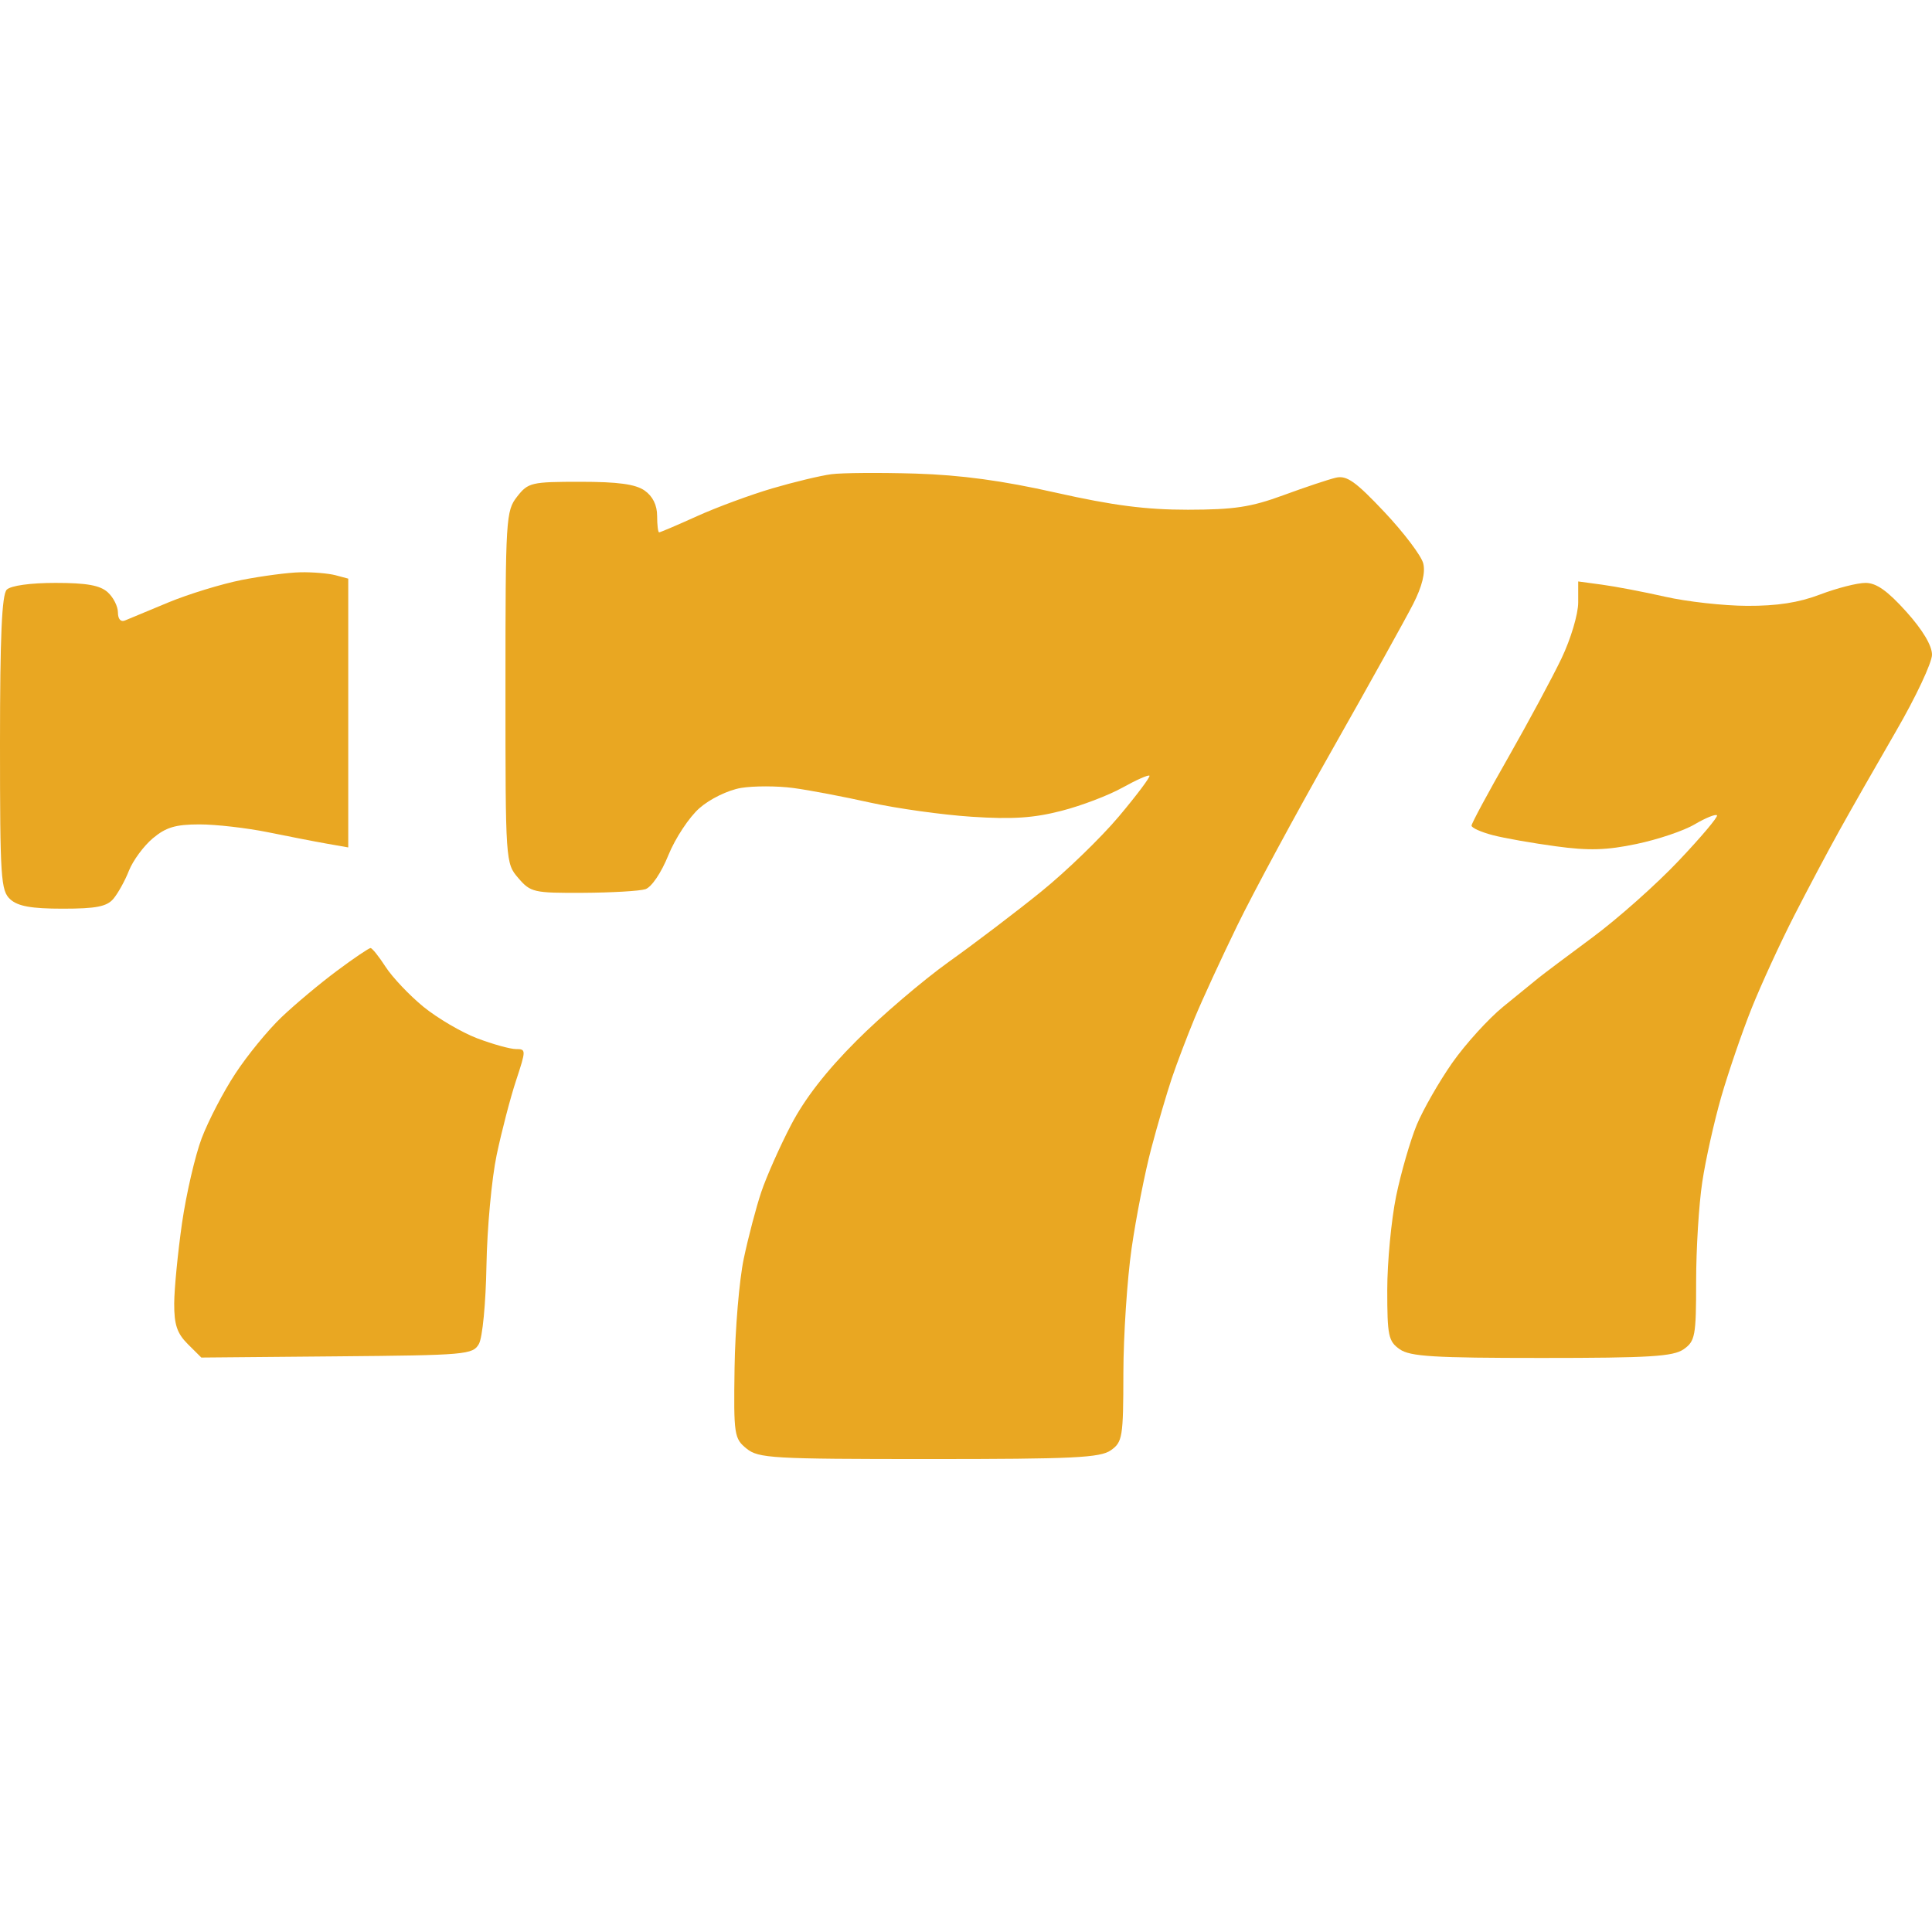 <svg class="SVGInline-svg main-mobile-menu__item-icon-svg" viewBox="0 0 24 24" fill="none" xmlns="http://www.w3.org/2000/svg">
	<g id="casino">
		<g id="image 2687367 (Traced)"><path d="M3 7.205C2.75 7.255 2.342 7.38 2.093 7.483C1.844 7.587 1.6 7.688 1.552 7.708C1.5 7.73 1.465 7.69 1.465 7.608C1.465 7.533 1.408 7.42 1.338 7.357C1.243 7.271 1.076 7.241 0.689 7.241C0.376 7.241 0.134 7.275 0.084 7.325C0.023 7.386 0 7.907 0 9.233C0 10.911 0.01 11.066 0.128 11.172C0.223 11.258 0.39 11.288 0.78 11.288C1.193 11.288 1.326 11.262 1.408 11.166C1.465 11.098 1.553 10.941 1.602 10.815C1.652 10.69 1.785 10.509 1.898 10.414C2.061 10.277 2.181 10.241 2.478 10.241C2.683 10.241 3.065 10.285 3.327 10.338C3.588 10.391 3.92 10.456 4.064 10.481L4.326 10.527V8.857V7.188L4.169 7.146C4.082 7.123 3.886 7.106 3.733 7.109C3.579 7.112 3.249 7.156 3 7.205Z" fill="#E9A722"></path>
			<path d="M4.184 12.061C3.974 12.217 3.665 12.476 3.497 12.636C3.329 12.796 3.071 13.111 2.924 13.336C2.776 13.56 2.589 13.921 2.506 14.138C2.424 14.355 2.314 14.83 2.261 15.195C2.209 15.559 2.165 16.008 2.164 16.192C2.163 16.454 2.199 16.563 2.332 16.696L2.501 16.864L4.186 16.849C5.789 16.835 5.874 16.828 5.949 16.695C5.994 16.617 6.035 16.185 6.043 15.718C6.051 15.258 6.108 14.64 6.17 14.346C6.232 14.052 6.34 13.636 6.411 13.422C6.536 13.042 6.536 13.032 6.41 13.032C6.339 13.032 6.122 12.972 5.927 12.898C5.733 12.824 5.432 12.647 5.258 12.505C5.085 12.363 4.875 12.141 4.791 12.012C4.708 11.883 4.623 11.777 4.603 11.777C4.583 11.777 4.394 11.904 4.184 12.061Z" fill="#E9A722"></path>
		</g>
		<path id="image 2687367 (Traced)_2" d="M10.326 5.891C10.191 5.909 9.862 5.988 9.593 6.067C9.325 6.146 8.904 6.301 8.659 6.412C8.414 6.523 8.202 6.613 8.188 6.613C8.174 6.613 8.163 6.521 8.163 6.408C8.163 6.275 8.108 6.164 8.008 6.094C7.895 6.015 7.679 5.985 7.211 5.985C6.6 5.985 6.561 5.994 6.424 6.169C6.285 6.346 6.279 6.433 6.279 8.537C6.279 10.714 6.28 10.723 6.439 10.908C6.591 11.085 6.63 11.094 7.242 11.091C7.596 11.089 7.944 11.069 8.017 11.046C8.093 11.021 8.214 10.844 8.303 10.623C8.388 10.413 8.562 10.15 8.689 10.039C8.82 9.924 9.042 9.816 9.205 9.788C9.363 9.762 9.655 9.762 9.856 9.789C10.057 9.816 10.488 9.898 10.814 9.971C11.14 10.043 11.705 10.122 12.07 10.146C12.575 10.179 12.84 10.162 13.184 10.073C13.432 10.01 13.774 9.879 13.944 9.784C14.115 9.689 14.265 9.622 14.279 9.636C14.292 9.65 14.122 9.877 13.9 10.141C13.678 10.405 13.243 10.826 12.934 11.076C12.624 11.327 12.107 11.72 11.784 11.95C11.462 12.181 10.947 12.62 10.64 12.928C10.266 13.302 9.997 13.647 9.827 13.974C9.687 14.242 9.521 14.617 9.457 14.807C9.393 14.997 9.295 15.371 9.239 15.637C9.183 15.904 9.132 16.514 9.125 16.993C9.113 17.826 9.12 17.87 9.274 17.995C9.422 18.115 9.589 18.125 11.539 18.125C13.331 18.125 13.667 18.109 13.799 18.016C13.944 17.914 13.954 17.856 13.955 17.057C13.956 16.589 14.002 15.892 14.057 15.509C14.112 15.125 14.222 14.567 14.301 14.268C14.38 13.97 14.495 13.578 14.556 13.396C14.617 13.215 14.745 12.878 14.84 12.648C14.935 12.418 15.174 11.9 15.37 11.497C15.566 11.094 16.1 10.105 16.557 9.299C17.013 8.494 17.462 7.685 17.555 7.503C17.666 7.285 17.709 7.112 17.68 6.999C17.657 6.905 17.44 6.618 17.199 6.362C16.839 5.98 16.73 5.903 16.595 5.934C16.505 5.955 16.211 6.053 15.942 6.152C15.539 6.3 15.332 6.331 14.756 6.332C14.231 6.332 13.825 6.279 13.116 6.12C12.451 5.97 11.939 5.901 11.372 5.883C10.931 5.87 10.46 5.873 10.326 5.891Z" fill="#E9A722"></path>
		<path id="image 2687367 (Traced)_3" d="M19.605 7.484C19.605 7.629 19.513 7.937 19.398 8.178C19.284 8.416 18.986 8.97 18.736 9.409C18.485 9.848 18.28 10.229 18.28 10.256C18.279 10.283 18.397 10.336 18.541 10.374C18.685 10.412 19.039 10.474 19.328 10.513C19.736 10.569 19.959 10.562 20.33 10.484C20.593 10.429 20.918 10.32 21.052 10.24C21.187 10.161 21.311 10.11 21.329 10.128C21.346 10.145 21.131 10.4 20.851 10.695C20.572 10.99 20.09 11.417 19.782 11.645C19.474 11.873 19.174 12.098 19.116 12.145C19.059 12.192 18.86 12.354 18.674 12.505C18.489 12.656 18.204 12.97 18.041 13.202C17.878 13.435 17.679 13.782 17.599 13.974C17.52 14.166 17.404 14.565 17.343 14.86C17.283 15.156 17.233 15.68 17.233 16.025C17.233 16.594 17.247 16.662 17.388 16.761C17.517 16.851 17.808 16.869 19.151 16.869C20.494 16.869 20.785 16.851 20.915 16.761C21.058 16.66 21.07 16.597 21.07 15.919C21.07 15.516 21.104 14.961 21.146 14.685C21.187 14.409 21.294 13.932 21.382 13.625C21.471 13.318 21.64 12.824 21.759 12.526C21.878 12.229 22.116 11.711 22.288 11.375C22.46 11.039 22.714 10.56 22.853 10.311C22.991 10.062 23.306 9.51 23.552 9.085C23.799 8.66 24 8.231 24 8.133C24 8.019 23.884 7.825 23.68 7.598C23.447 7.339 23.309 7.241 23.174 7.241C23.072 7.241 22.818 7.306 22.61 7.385C22.346 7.486 22.074 7.528 21.703 7.526C21.413 7.525 20.955 7.474 20.686 7.413C20.418 7.352 20.064 7.285 19.901 7.263L19.605 7.223V7.484Z" fill="#E9A722"></path>
	</g>
</svg>

